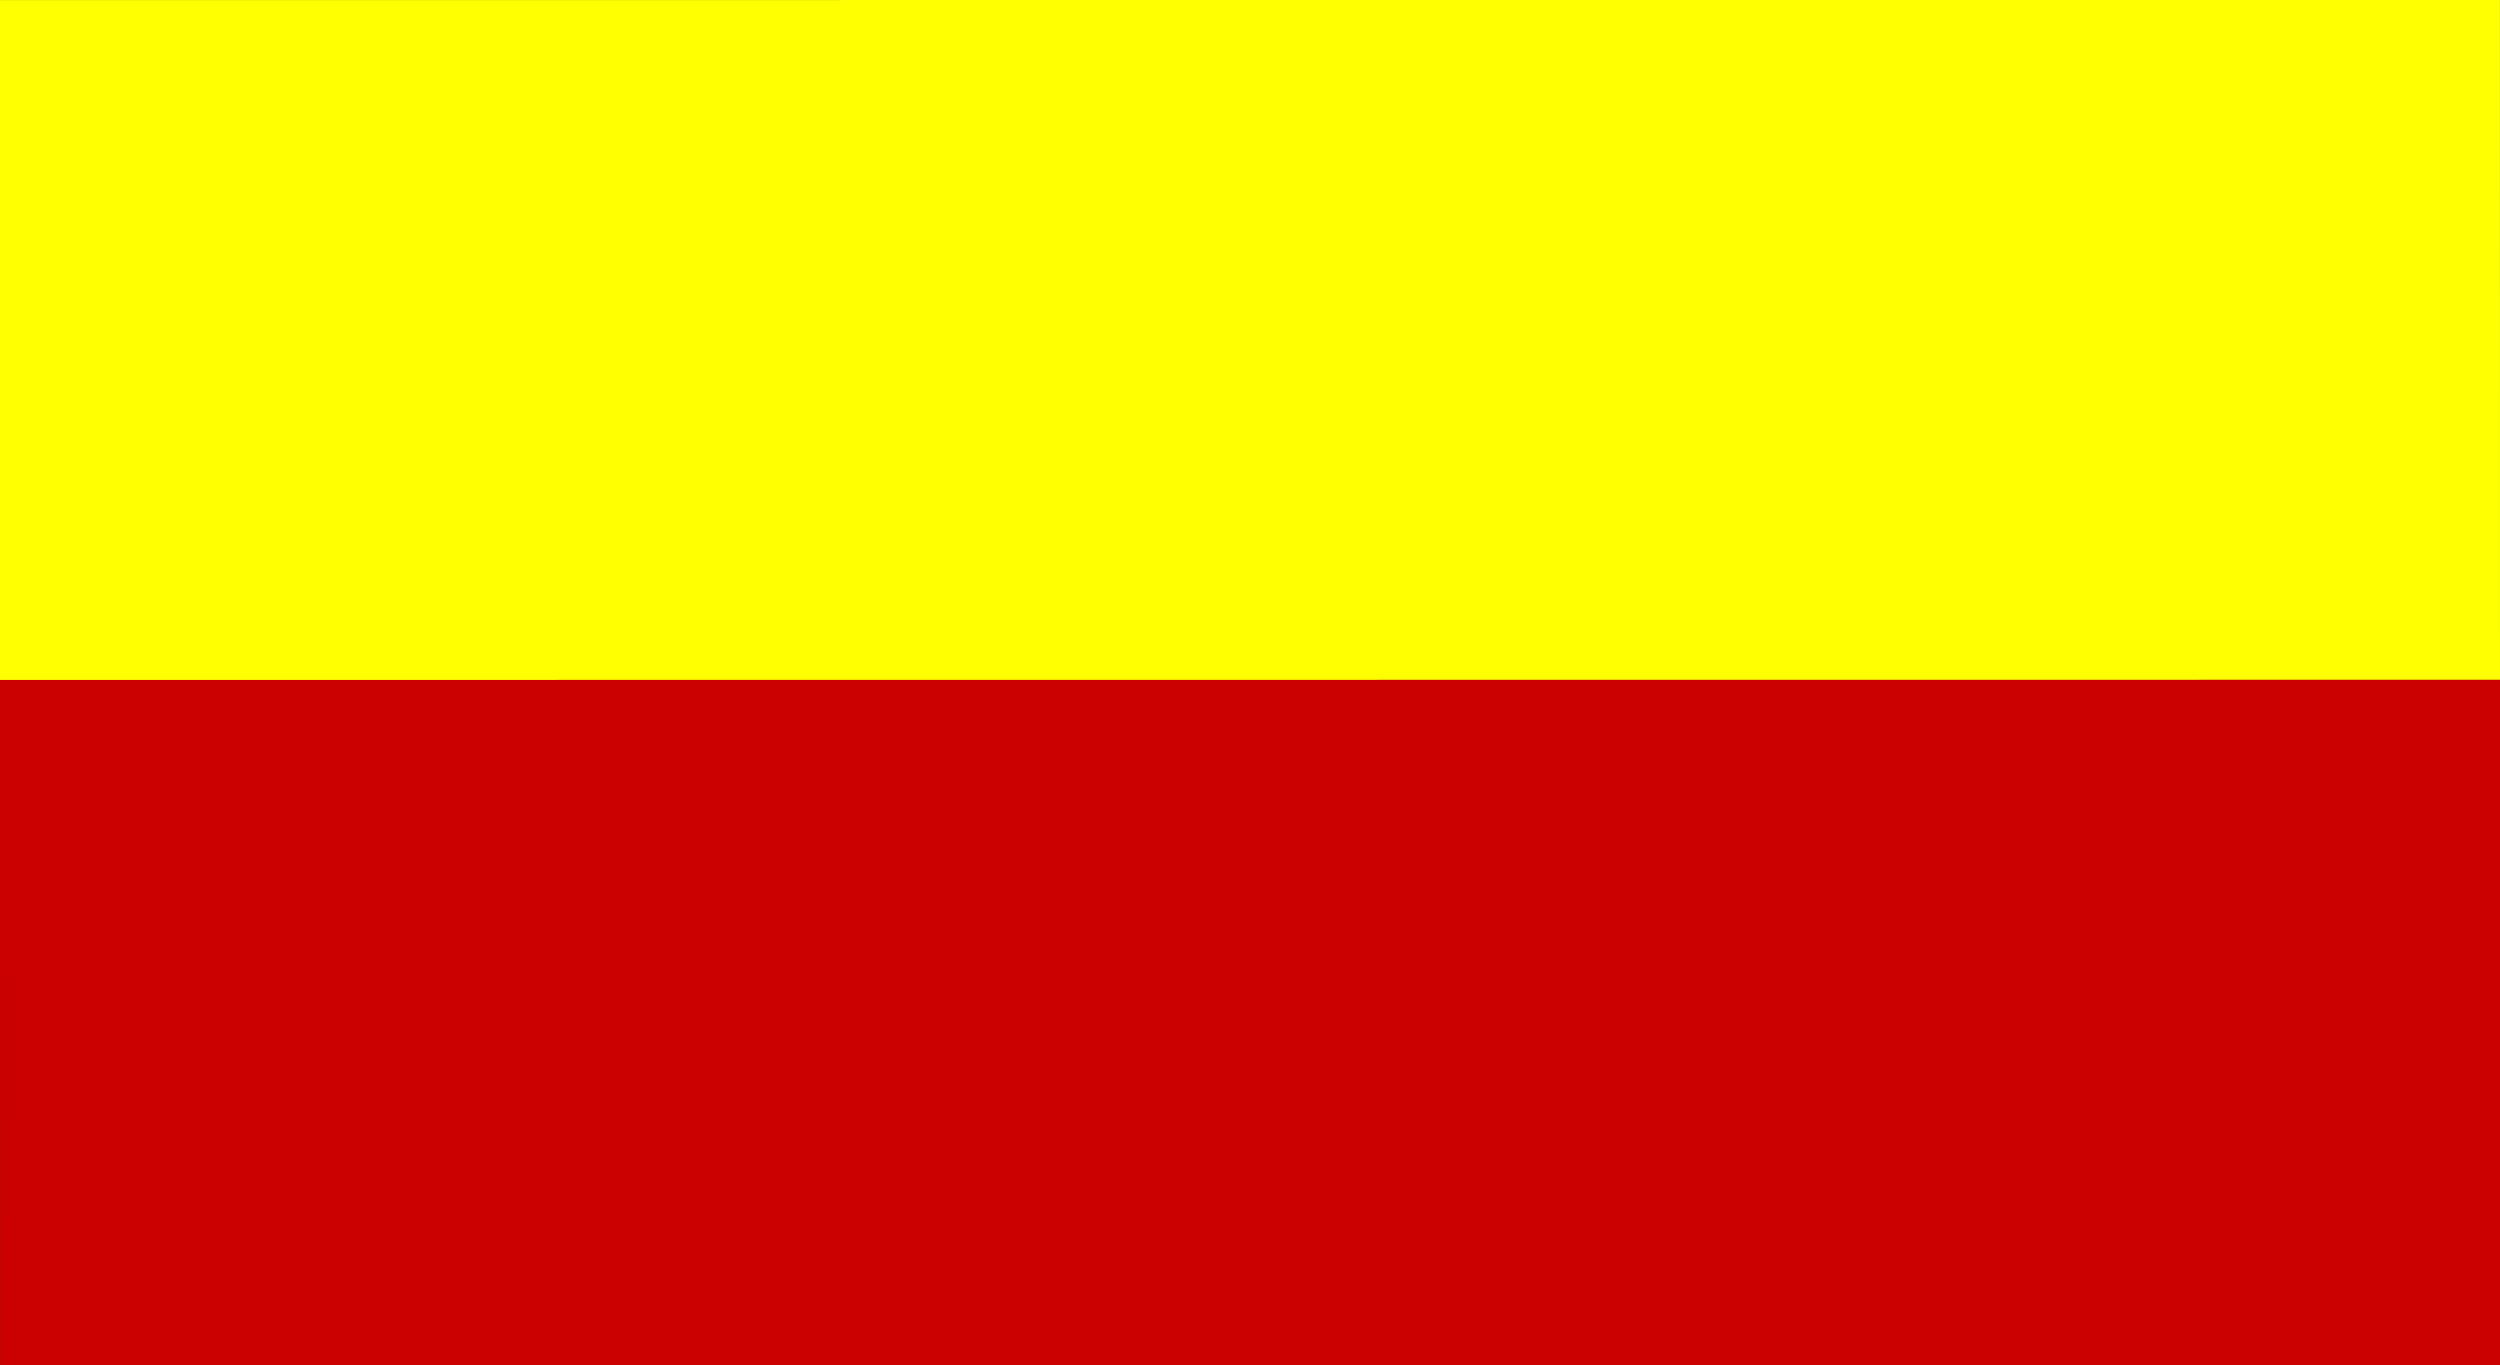 <?xml version="1.0" encoding="UTF-8" standalone="no"?>
<svg
   xmlns:dc="http://purl.org/dc/elements/1.1/"
   xmlns:cc="http://creativecommons.org/ns#"
   xmlns:rdf="http://www.w3.org/1999/02/22-rdf-syntax-ns#"
   xmlns:svg="http://www.w3.org/2000/svg"
   xmlns="http://www.w3.org/2000/svg"
   xmlns:sodipodi="http://sodipodi.sourceforge.net/DTD/sodipodi-0.dtd"
   xmlns:inkscape="http://www.inkscape.org/namespaces/inkscape"
   width="641.682"
   height="350.426"
   id="svg2"
   sodipodi:version="0.32"
   inkscape:version="0.46"
   inkscape:output_extension="org.inkscape.output.svg.inkscape"
   sodipodi:docbase="C:\Documents and Settings\arman\Desktop"
   sodipodi:docname="Flag of Herzegovina (1878-1918).svg"
   version="1.0">
  <rect width="100%" height="100%" fill="#333333" stroke="none"/>
  <defs
     id="defs9">
    <inkscape:perspective
       sodipodi:type="inkscape:persp3d"
       inkscape:vp_x="0 : 46.860237 : 1"
       inkscape:vp_y="0 : 1000 : 0"
       inkscape:vp_z="187.47638 : 46.860237 : 1"
       inkscape:persp3d-origin="93.73819 : 31.240158 : 1"
       id="perspective8" />
  </defs>
  <sodipodi:namedview
     inkscape:window-height="712"
     inkscape:window-width="1024"
     inkscape:pageshadow="2"
     inkscape:pageopacity="0.0"
     guidetolerance="10.0"
     gridtolerance="10.0"
     objecttolerance="10.0"
     borderopacity="1.0"
     bordercolor="#666666"
     pagecolor="#ffffff"
     id="base"
     inkscape:zoom="0.87877739"
     inkscape:cx="402.36966"
     inkscape:cy="263.88546"
     inkscape:window-x="0"
     inkscape:window-y="22"
     inkscape:current-layer="svg2"
     showgrid="false" />
  <path
     style="fill:#ffff01;fill-opacity:1;fill-rule:nonzero;stroke:none"
     d="M 5.9421129e-05,175.955 L 641.682,175.903 L 641.668,-0.026 L -0.014,0.026 L 5.9421129e-05,175.955 z"
     id="path4" />
  <path
     style="fill:#cb0101;fill-opacity:1;fill-rule:nonzero;stroke:none"
     d="M 0.014,350.452 L 641.696,350.4 L 641.682,174.471 L -5.7288187e-05,174.523 L 0.014,350.452 z"
     id="path6" />
</svg>

